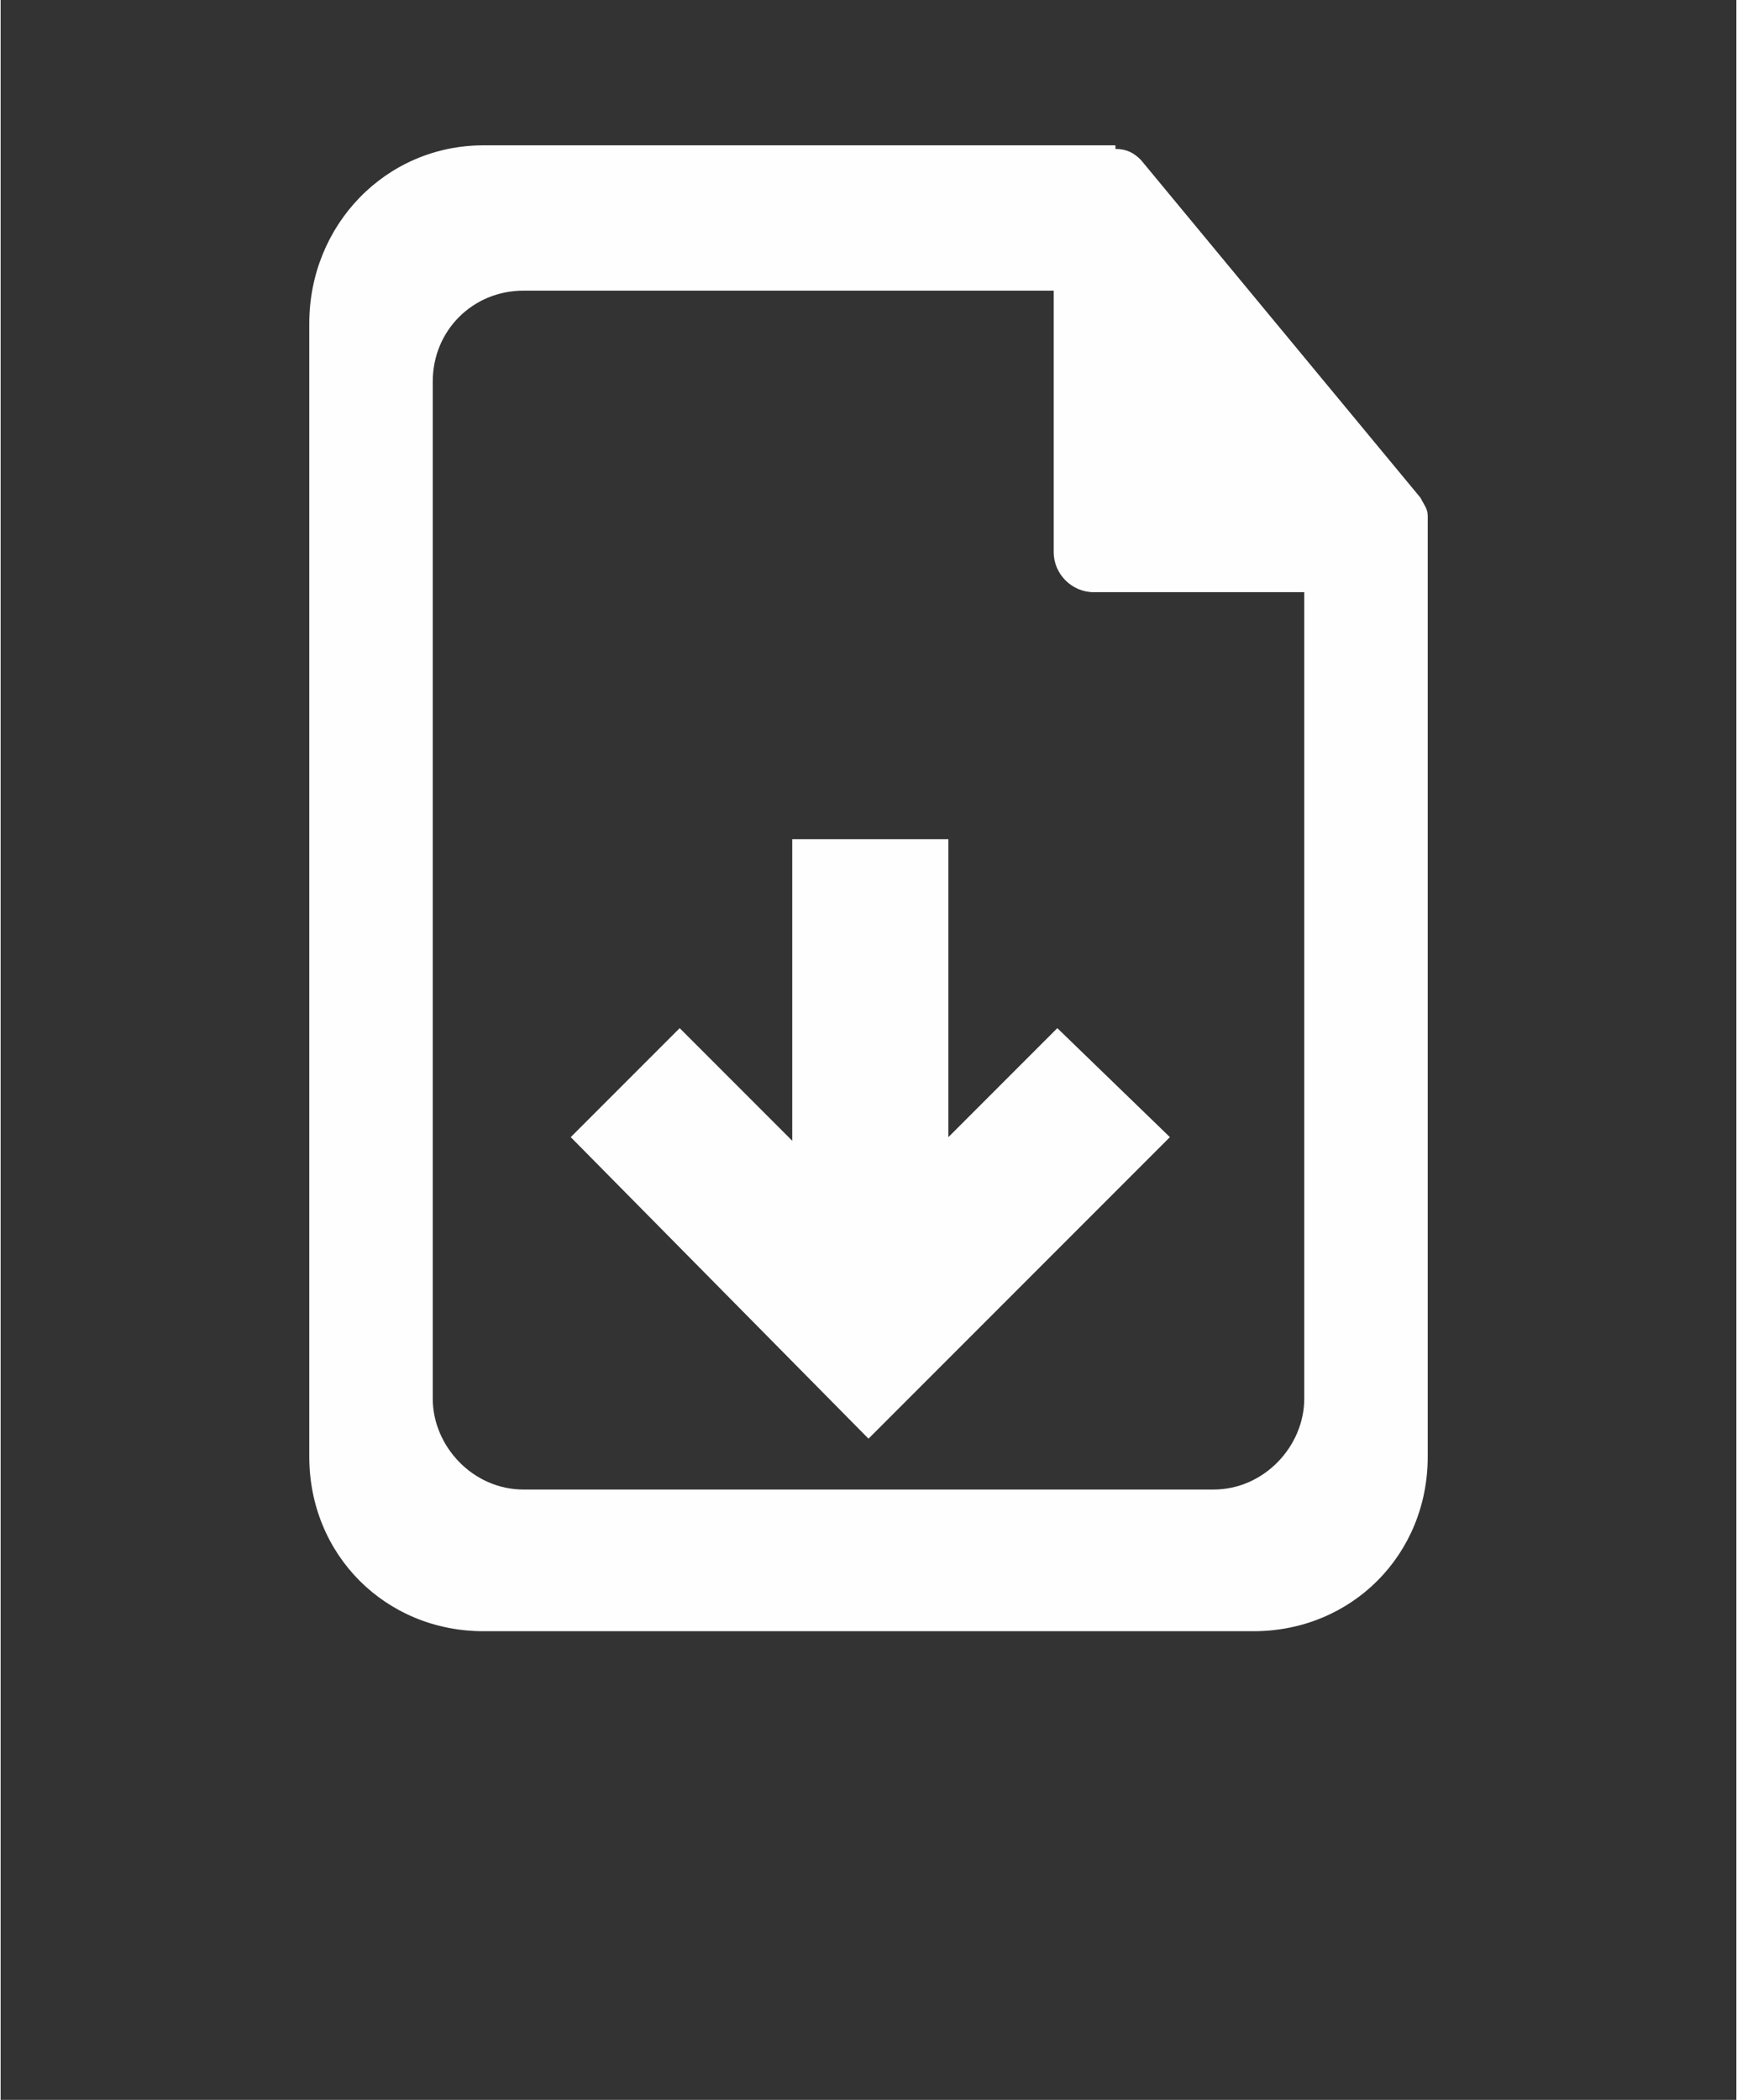 <?xml version="1.0" encoding="UTF-8"?>
<!DOCTYPE svg PUBLIC "-//W3C//DTD SVG 1.0//EN" "http://www.w3.org/TR/2001/REC-SVG-20010904/DTD/svg10.dtd">
<!-- Creator: CorelDRAW 2021.5 -->
<svg xmlns="http://www.w3.org/2000/svg" xml:space="preserve" width="24px" height="29px" version="1.0" shape-rendering="geometricPrecision" text-rendering="geometricPrecision" image-rendering="optimizeQuality" fill-rule="evenodd" clip-rule="evenodd"
viewBox="0 0 4.78 5.78"
 xmlns:xlink="http://www.w3.org/1999/xlink"
 xmlns:xodm="http://www.corel.com/coreldraw/odm/2003">
 <rect x="0" y="0" width="4.78" height="5.78" fill="#333333" stroke="none"/>
 <g id="Layer_x0020_1">
  <g id="_2982530609008">
   <rect fill="none" width="4.78" height="5.78"/>
   <g>
    <path fill="#FEFEFE" fill-rule="nonzero" d="M1.33 0.4l1.74 0 0 0.01c0.03,0 0.05,0.01 0.07,0.03l0 0 0.77 0.93 0 0c0.01,0.02 0.02,0.03 0.02,0.05l0 0 0 2.59c0,0.27 -0.21,0.48 -0.48,0.48l-2.12 0c-0.27,0 -0.48,-0.21 -0.48,-0.48l0 -3.12c0,-0.27 0.21,-0.49 0.48,-0.49zm-0.14 3.45c0,0.13 0.11,0.25 0.25,0.25l1.9 0c0.14,0 0.25,-0.12 0.25,-0.25l0 -2.22 -0.58 0c-0.06,0 -0.11,-0.05 -0.11,-0.11l0 -0.72 -1.46 0c-0.14,0 -0.25,0.11 -0.25,0.25l0 2.8z"/>
    <g>
     <polygon fill="#FEFEFE" fill-rule="nonzero" points="3.22,3.13 2.39,3.96 1.57,3.13 1.87,2.83 2.39,3.35 2.91,2.83 "/>
     <polygon fill="#FEFEFE" fill-rule="nonzero" points="2.18,3.56 2.18,2.31 2.61,2.31 2.61,3.56 "/>
    </g>
   </g>
  </g>
 </g>
</svg>
